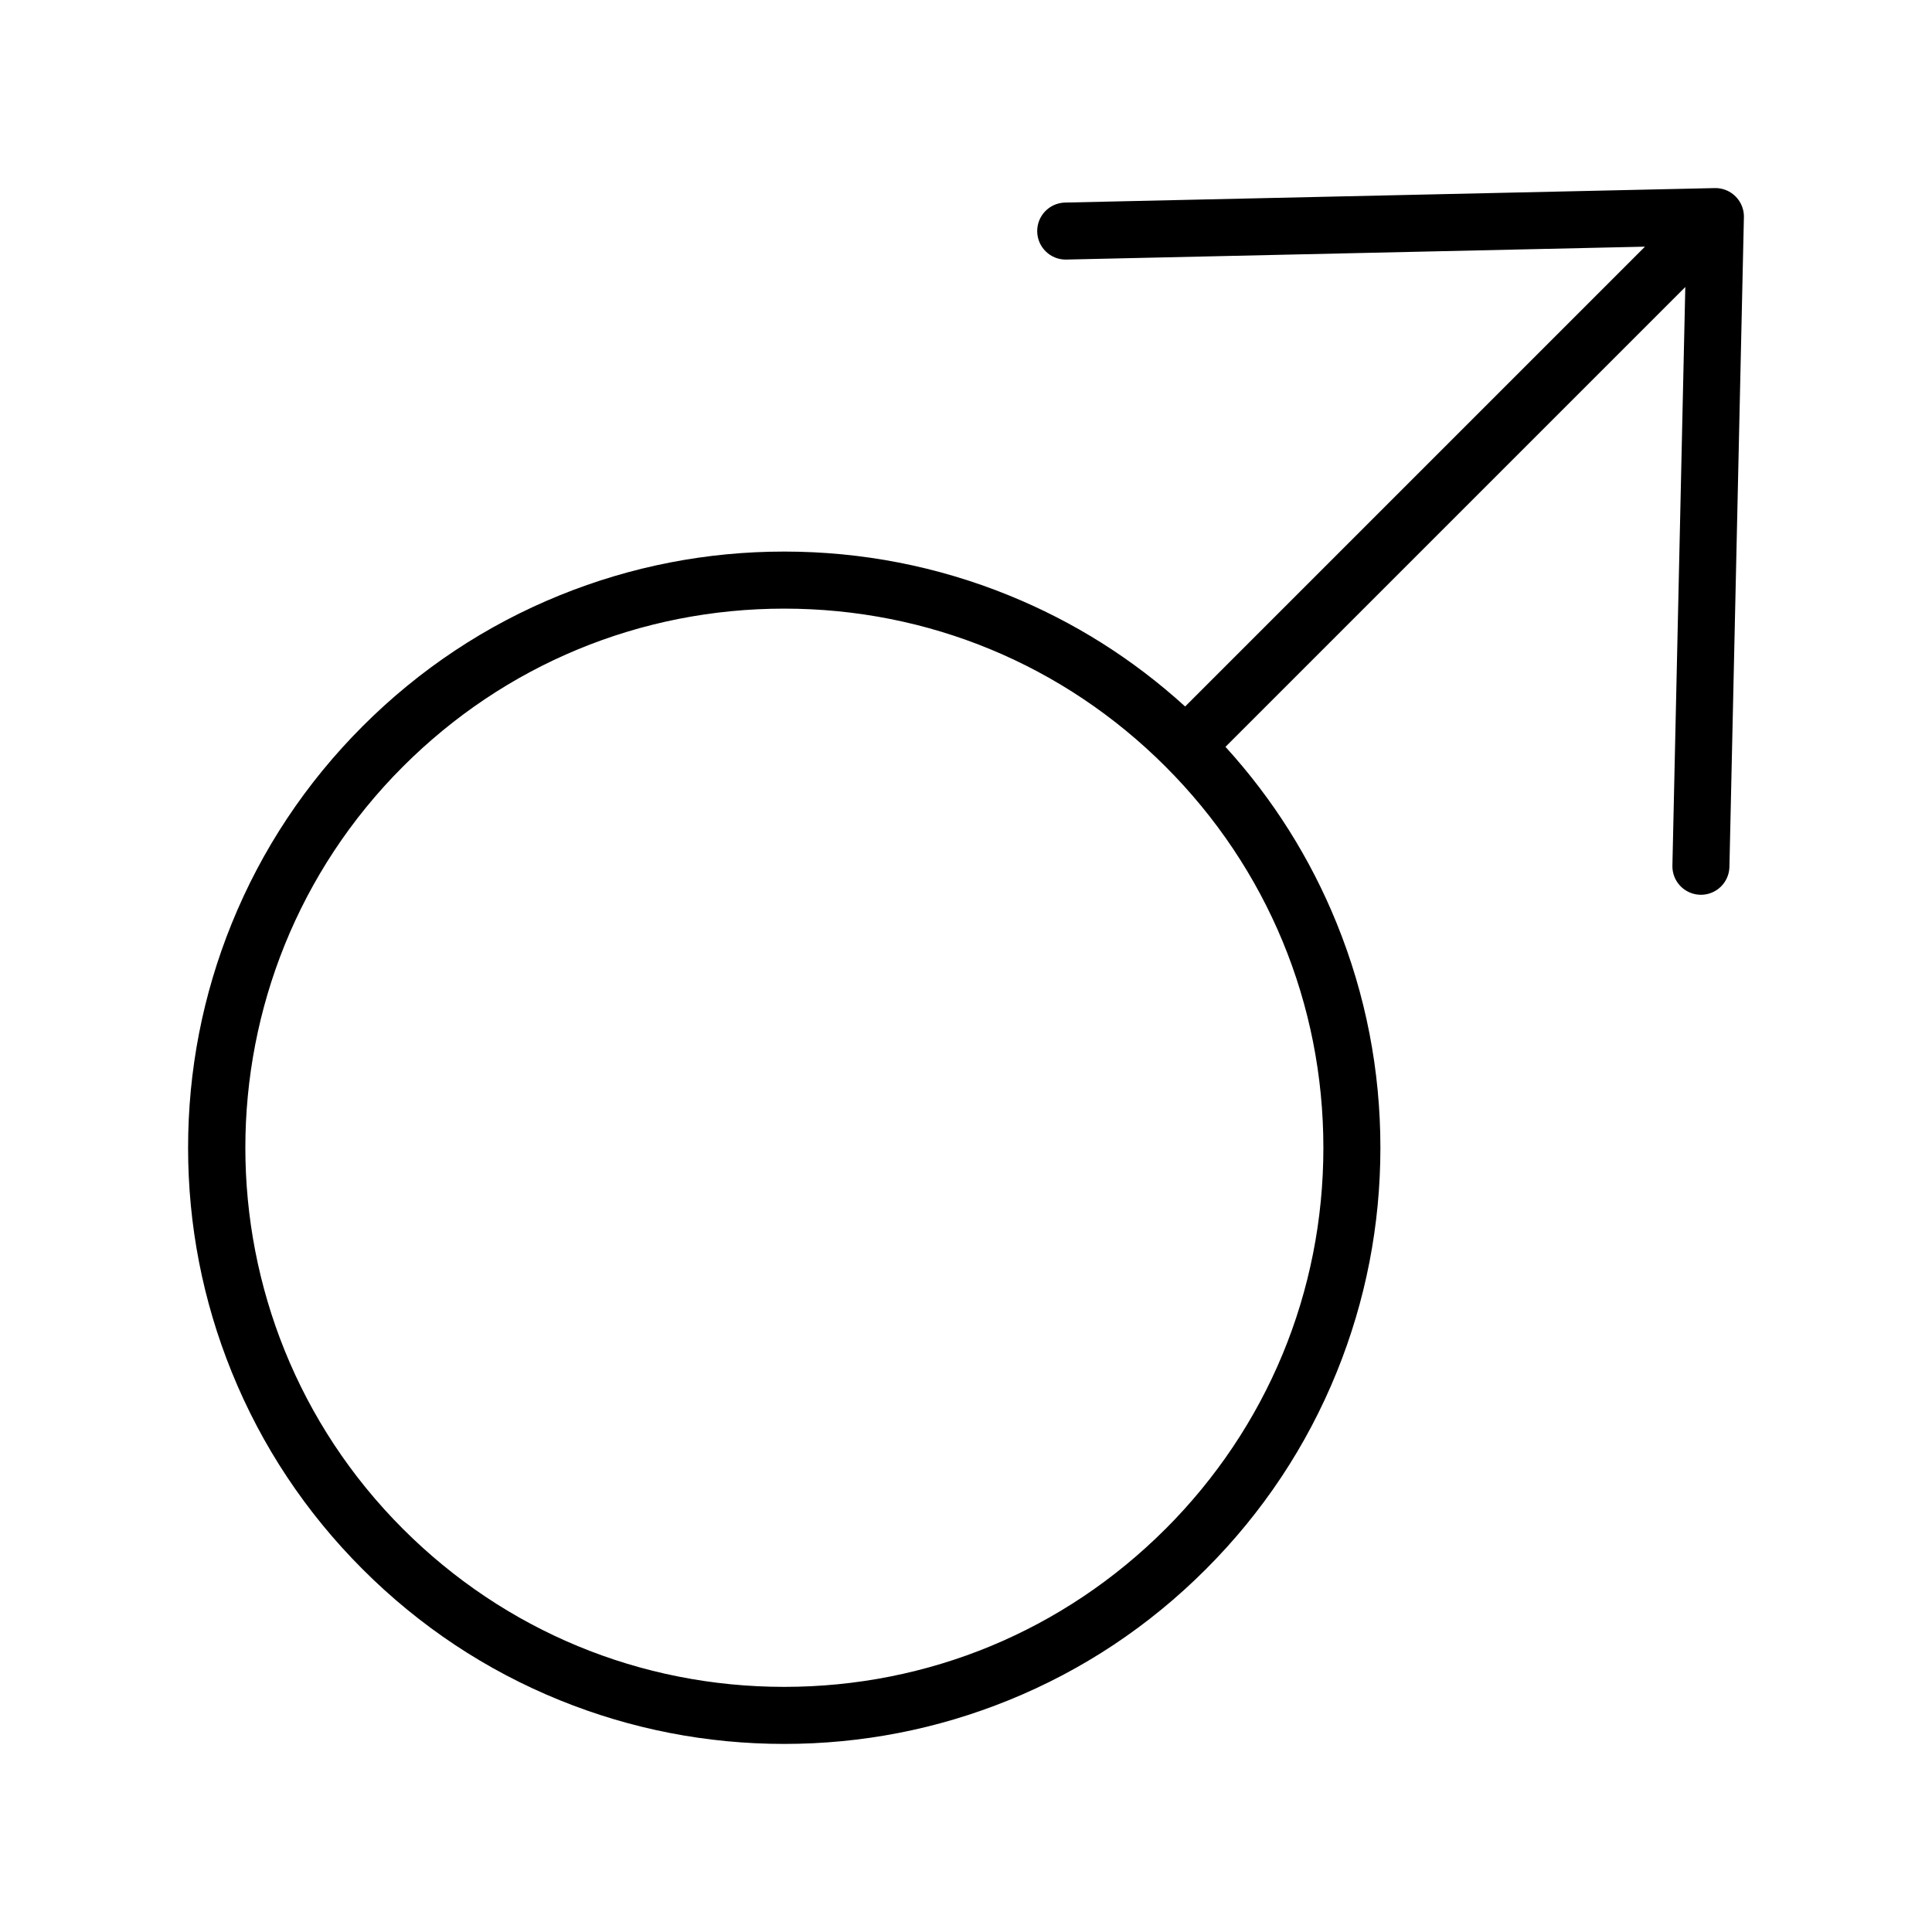 <?xml version="1.0" encoding="UTF-8"?>
<!-- Uploaded to: SVG Repo, www.svgrepo.com, Generator: SVG Repo Mixer Tools -->
<svg fill="#000000" width="800px" height="800px" version="1.1" viewBox="144 144 512 512" xmlns="http://www.w3.org/2000/svg">
 <path d="m606.15 201.28c0-0.055 0-0.109-0.004-0.168-0.004-0.07-0.008-0.141-0.012-0.211-0.004-0.051-0.008-0.105-0.012-0.156-0.008-0.074-0.016-0.152-0.023-0.227-0.004-0.047-0.012-0.094-0.016-0.137-0.012-0.086-0.027-0.172-0.039-0.258-0.008-0.035-0.012-0.07-0.016-0.105-0.02-0.102-0.043-0.207-0.066-0.309-0.004-0.016-0.008-0.031-0.012-0.047-0.312-1.32-0.98-2.574-2.012-3.606-0.09-0.09-0.184-0.18-0.281-0.266-1.176-1.062-2.602-1.688-4.078-1.883h-0.012c-0.117-0.016-0.234-0.027-0.352-0.039-0.02 0-0.043-0.004-0.062-0.004-0.098-0.008-0.199-0.012-0.297-0.016-0.039 0-0.078-0.004-0.113-0.004-0.082 0-0.16-0.004-0.242 0h-0.074l-172.17 3.836c-4.172 0.094-7.481 3.551-7.387 7.723 0.09 4.117 3.457 7.387 7.551 7.387 0.059 0 0.113 0 0.172-0.004l153.34-3.418-121.86 121.86c-13.809-12.574-29.52-22.48-46.797-29.488-18.93-7.676-38.93-11.57-59.449-11.57-20.516 0-40.516 3.891-59.449 11.57-19.602 7.949-37.188 19.625-52.266 34.703-15.074 15.09-26.75 32.676-34.699 52.277-7.676 18.93-11.57 38.93-11.57 59.449 0 20.516 3.891 40.516 11.57 59.449 7.949 19.602 19.625 37.188 34.703 52.266 15.082 15.082 32.668 26.758 52.266 34.707 18.93 7.676 38.93 11.566 59.449 11.566 20.512 0 40.516-3.894 59.445-11.57 19.605-7.949 37.191-19.625 52.266-34.703 15.078-15.078 26.758-32.664 34.707-52.27 7.676-18.93 11.57-38.93 11.57-59.449 0-20.516-3.891-40.516-11.57-59.449-7.008-17.277-16.91-32.988-29.488-46.797l121.86-121.86-3.418 153.34c-0.094 4.172 3.215 7.629 7.387 7.723 0.059 0 0.113 0.004 0.172 0.004 4.094 0 7.461-3.273 7.551-7.391l3.836-172.17v-0.078c0.004-0.066 0.004-0.137 0.004-0.207zm-153.29 347.91c-26.984 26.984-62.863 41.848-101.03 41.848-38.164 0-74.043-14.863-101.03-41.848-55.707-55.707-55.707-146.35 0-202.05 26.984-26.984 62.863-41.848 101.03-41.848 38.164 0 74.043 14.863 101.03 41.848s41.848 62.863 41.848 101.03c0 38.16-14.863 74.039-41.848 101.03z"/>
</svg>